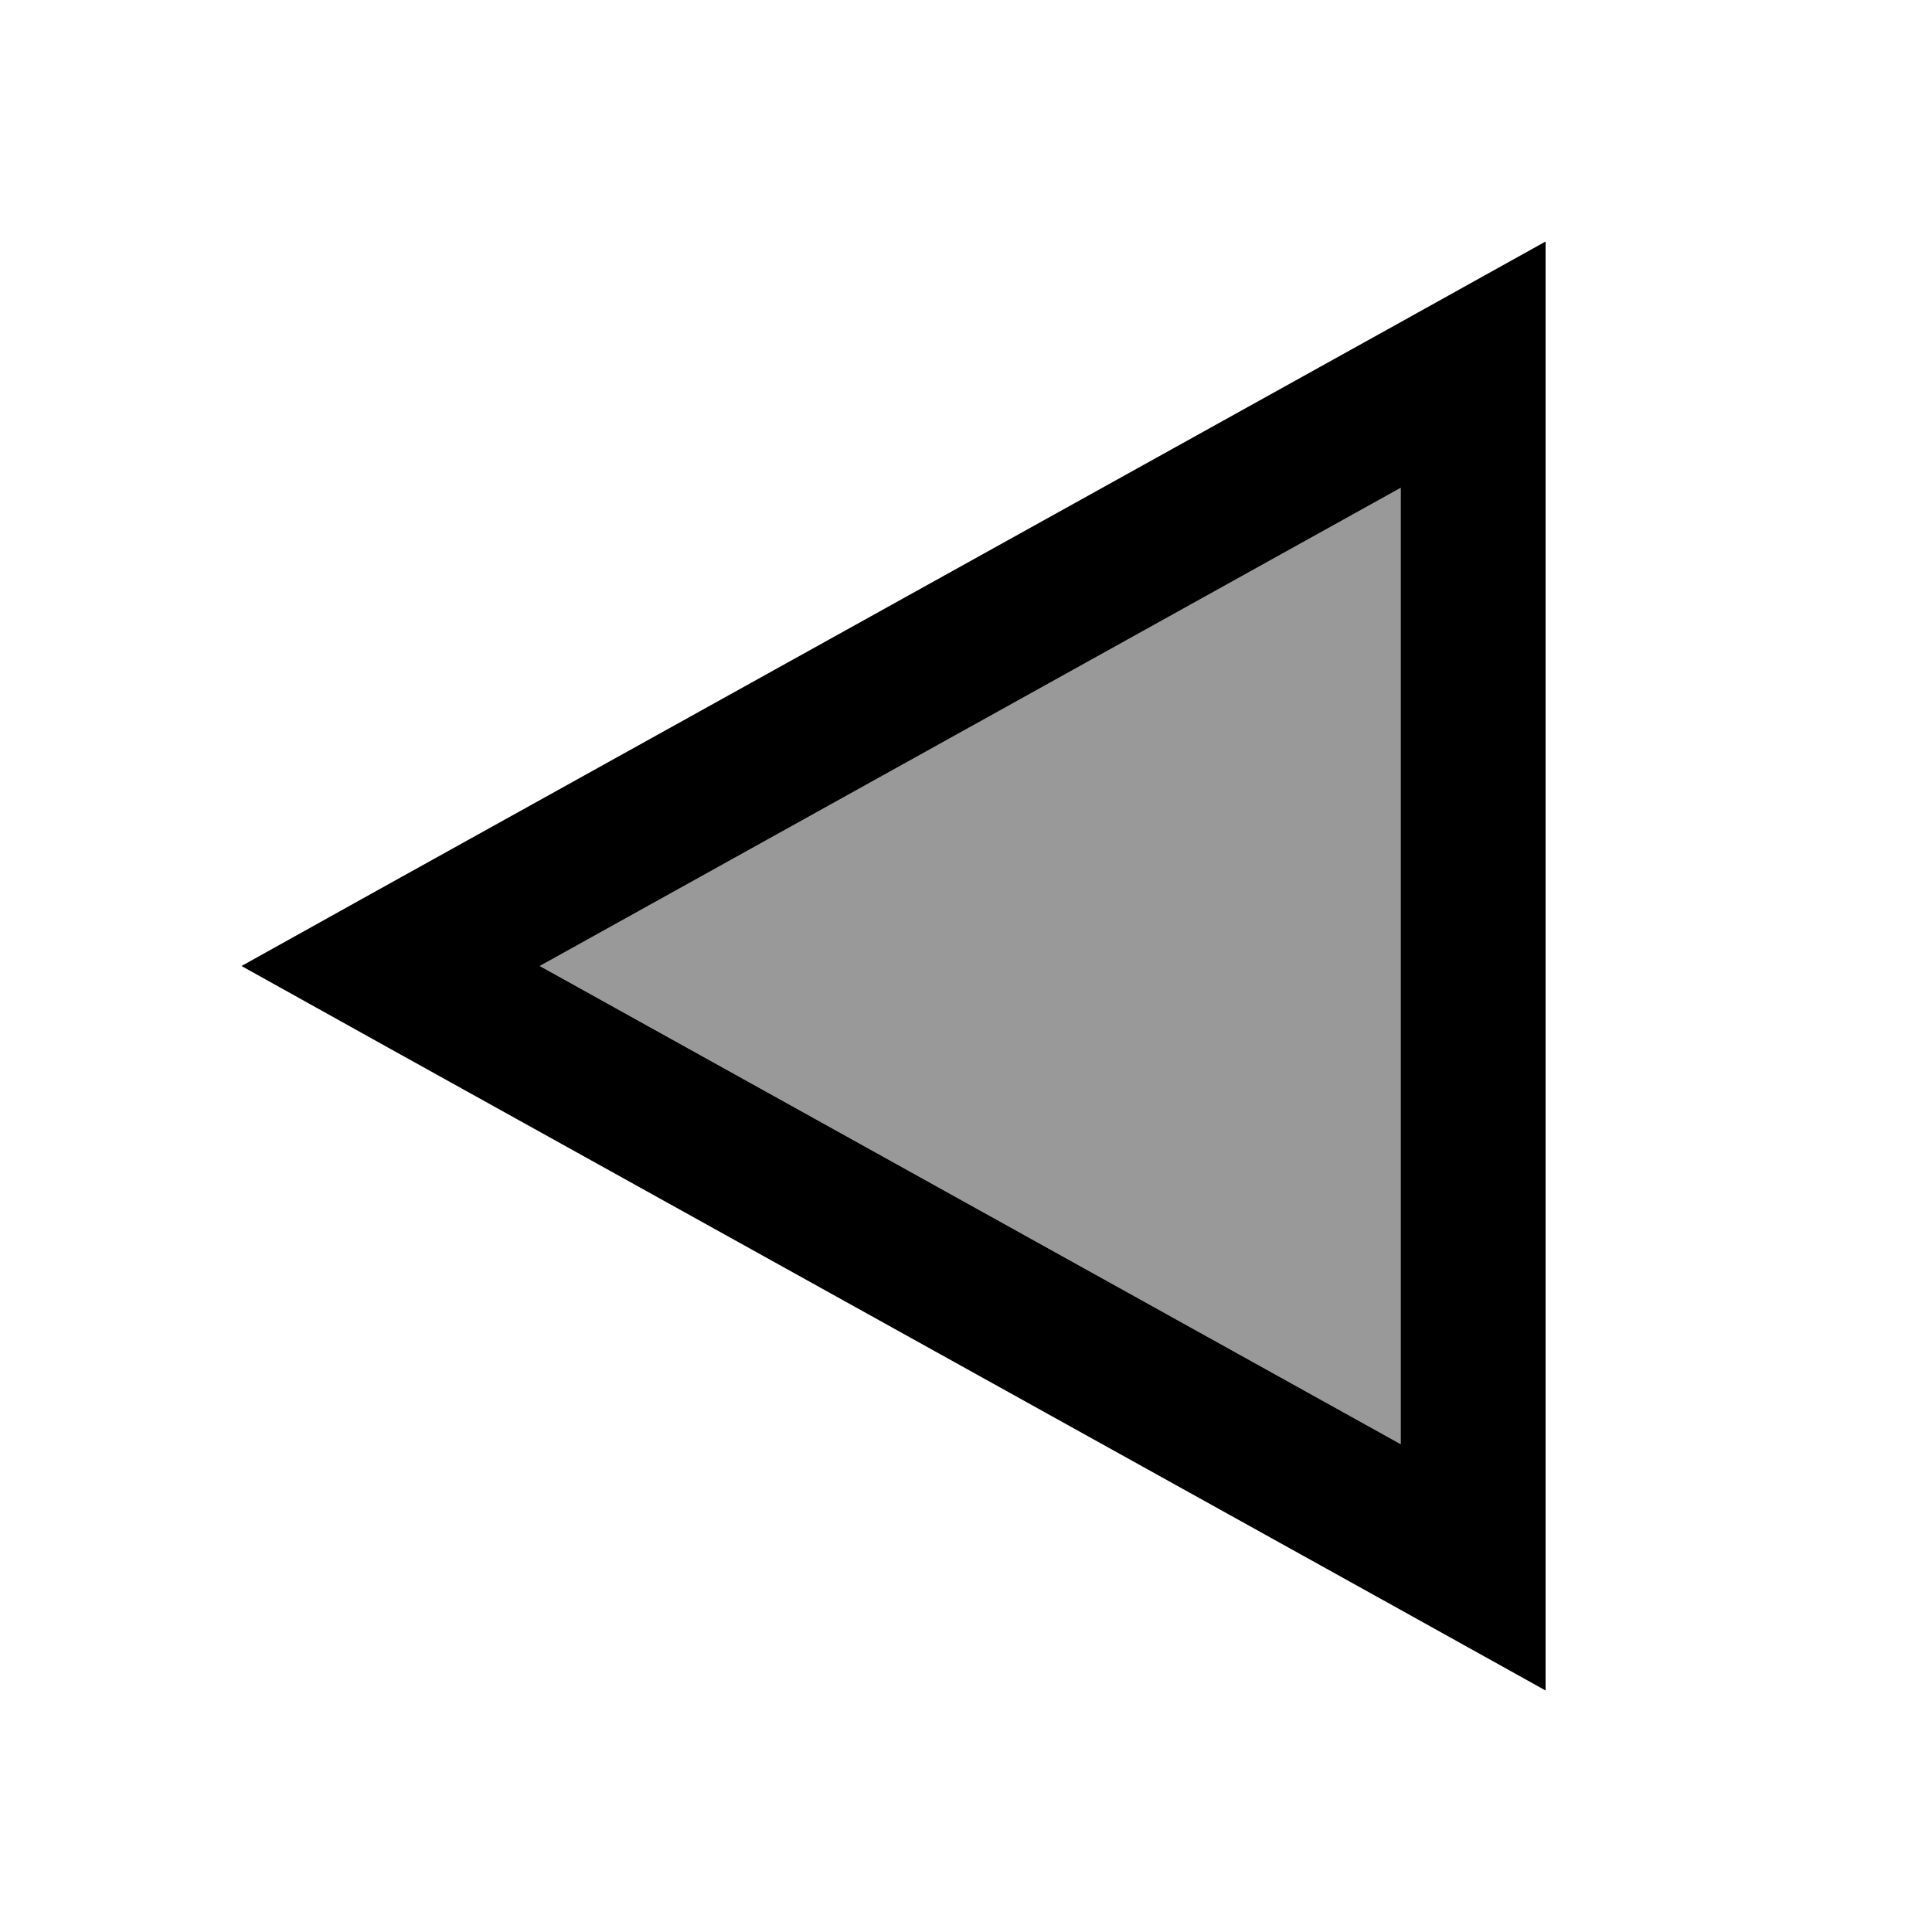 <svg xmlns="http://www.w3.org/2000/svg" viewBox="0 0 640 640"><!--! Font Awesome Pro 7.1.0 by @fontawesome - https://fontawesome.com License - https://fontawesome.com/license (Commercial License) Copyright 2025 Fonticons, Inc. --><path opacity=".4" fill="currentColor" d="M178.8 320L464 478.4L464 161.6L178.8 320z"/><path fill="currentColor" d="M512 505.1L512 560L464 533.3L129.4 347.5L80 320L129.4 292.5L464 106.7L512 80L512 505.1zM464 478.4L464 161.6L178.8 320L464 478.4z"/></svg>